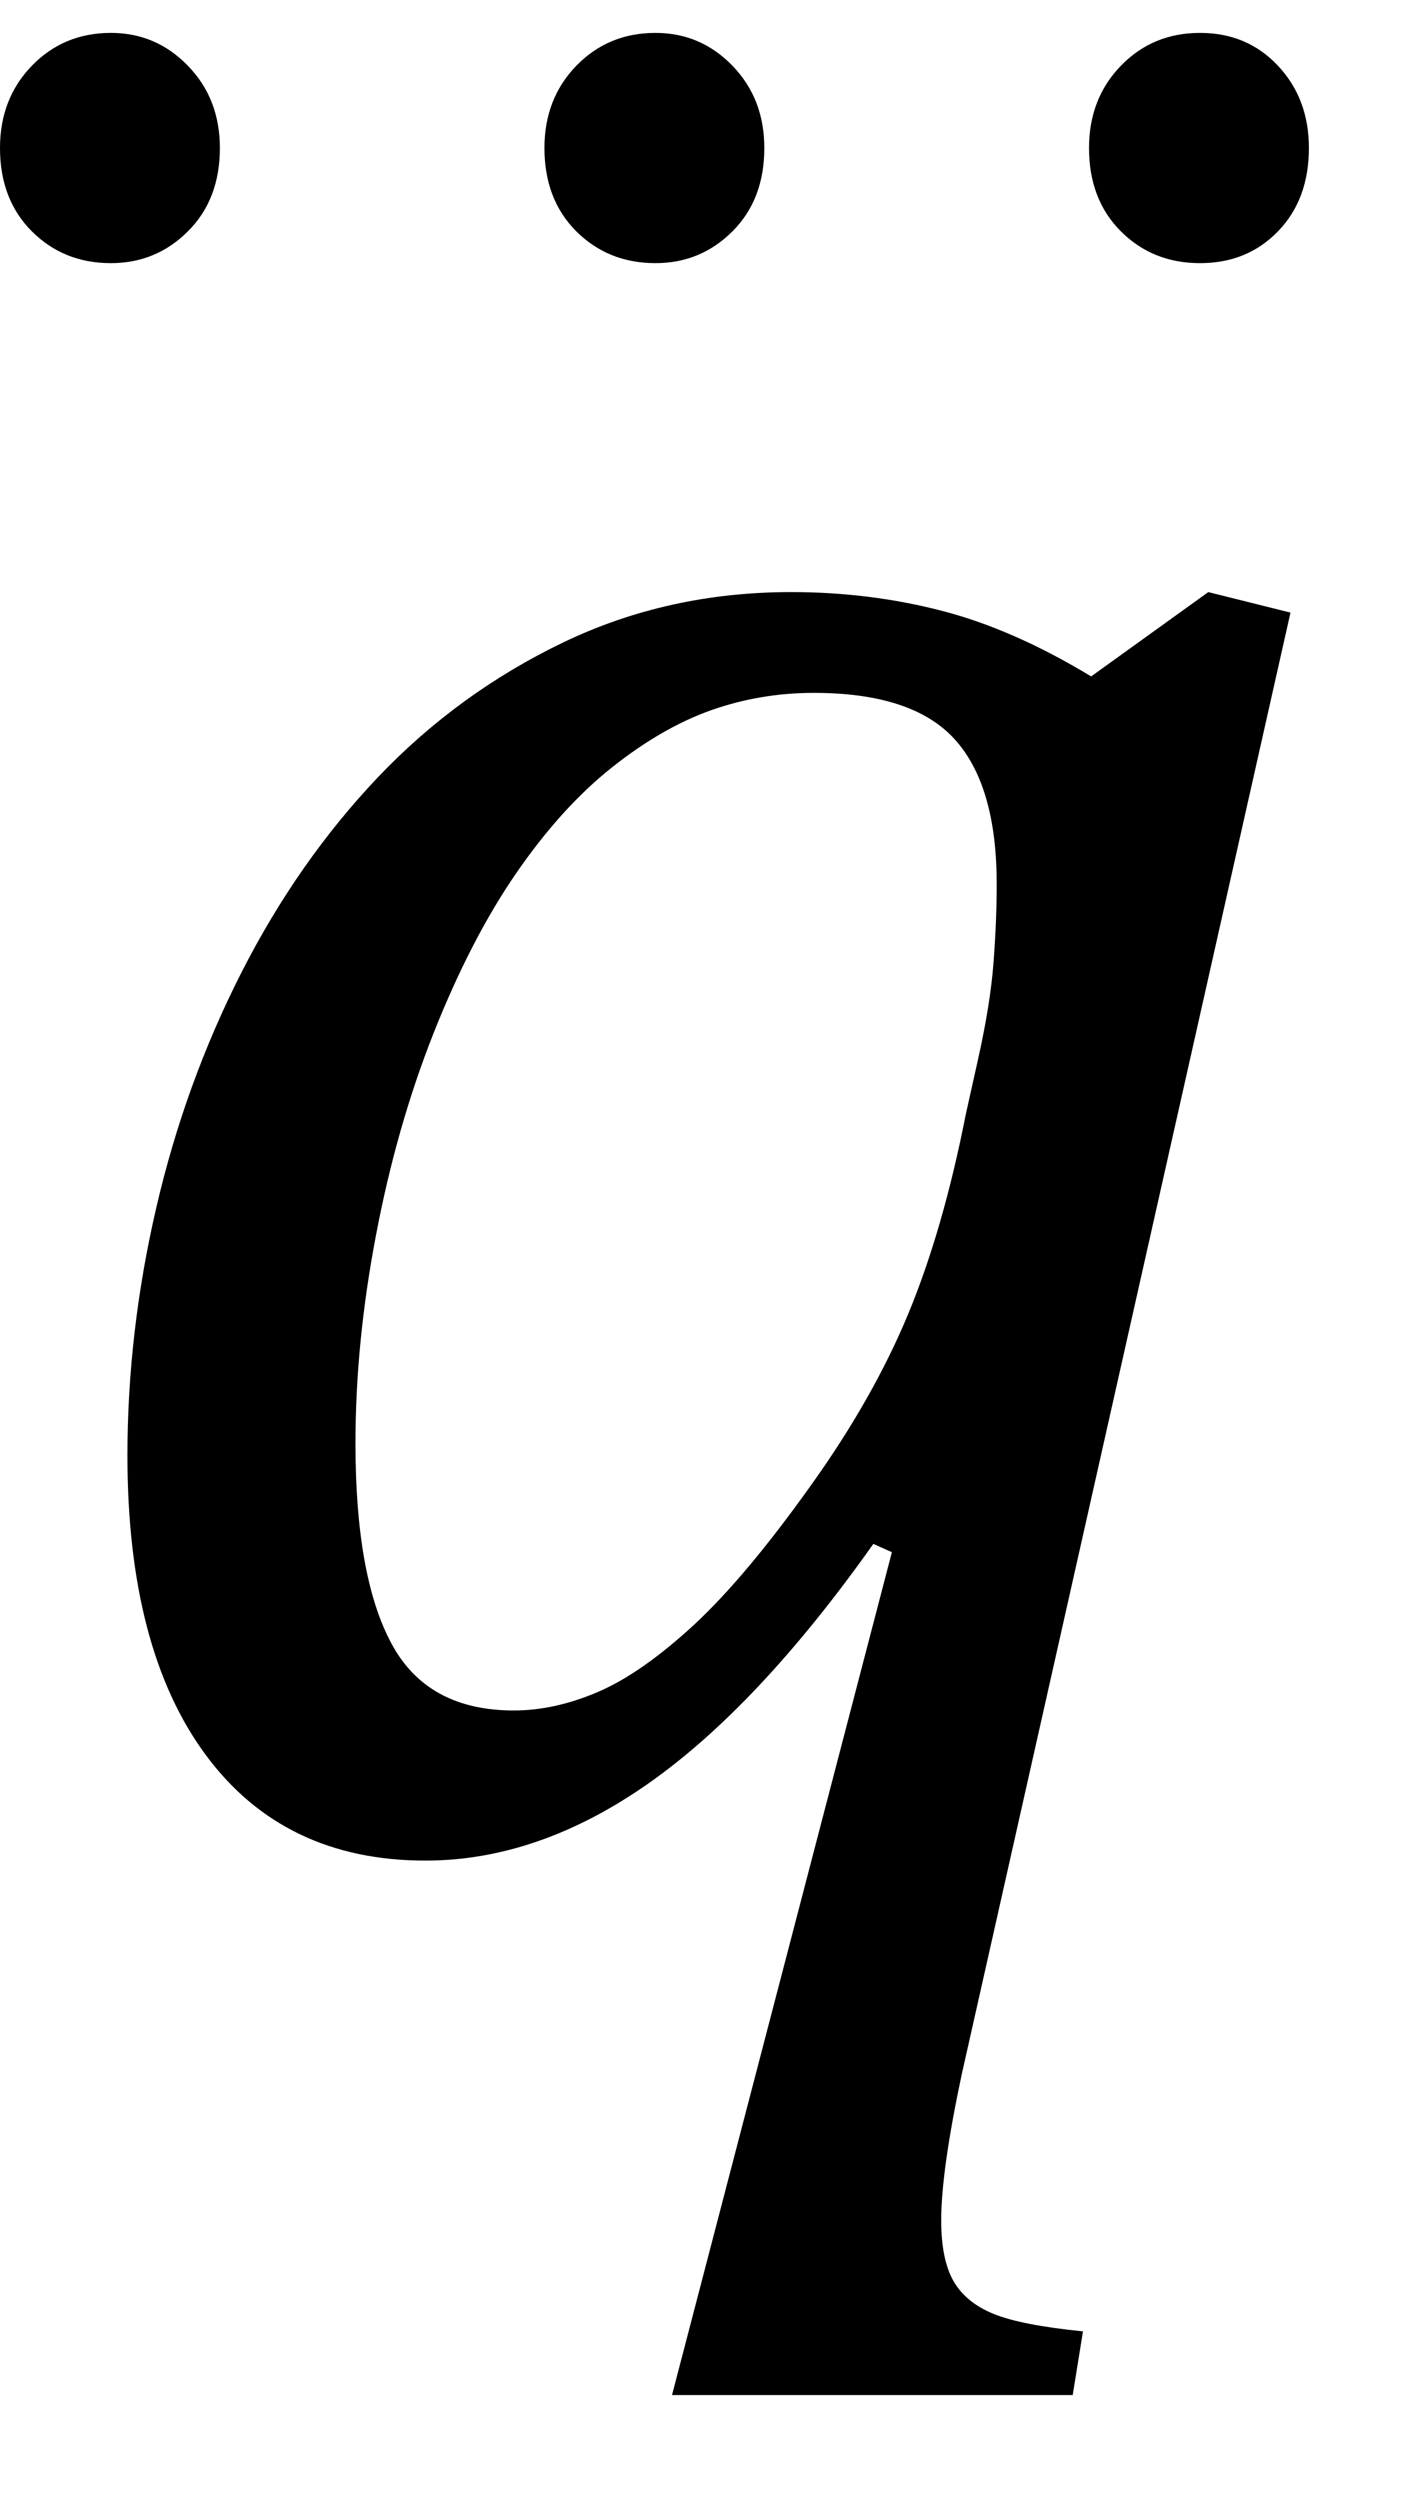 <?xml version="1.0" encoding="UTF-8" standalone="no"?><svg xmlns="http://www.w3.org/2000/svg" xmlns:xlink="http://www.w3.org/1999/xlink" stroke-dasharray="none" shape-rendering="auto" font-family="'Dialog'" width="10.813" text-rendering="auto" fill-opacity="1" contentScriptType="text/ecmascript" color-interpolation="auto" color-rendering="auto" preserveAspectRatio="xMidYMid meet" font-size="12" fill="black" stroke="black" image-rendering="auto" stroke-miterlimit="10" zoomAndPan="magnify" version="1.0" stroke-linecap="square" stroke-linejoin="miter" contentStyleType="text/css" font-style="normal" height="19" stroke-width="1" stroke-dashoffset="0" font-weight="normal" stroke-opacity="1" y="-5"><!--Converted from MathML using JEuclid--><defs id="genericDefs"/><g><g text-rendering="optimizeLegibility" transform="translate(0.141,14)" color-rendering="optimizeQuality" color-interpolation="linearRGB" image-rendering="optimizeQuality"><path d="M6.5 -2.266 Q5.625 -1.031 4.789 -0.445 Q3.953 0.141 3.094 0.141 Q2.016 0.141 1.422 -0.664 Q0.828 -1.469 0.828 -2.938 Q0.828 -3.875 1.047 -4.82 Q1.266 -5.766 1.695 -6.609 Q2.125 -7.453 2.734 -8.094 Q3.344 -8.734 4.141 -9.117 Q4.938 -9.5 5.875 -9.5 Q6.469 -9.5 7.016 -9.359 Q7.562 -9.219 8.156 -8.859 L9.047 -9.5 L9.672 -9.344 L7.172 1.766 Q7.016 2.5 7.016 2.875 Q7.016 3.172 7.109 3.336 Q7.203 3.5 7.414 3.586 Q7.625 3.672 8.094 3.719 L8.016 4.203 L4.969 4.203 L6.641 -2.203 L6.5 -2.266 ZM7.297 -5.953 Q7.391 -6.375 7.414 -6.688 Q7.438 -7 7.438 -7.281 Q7.438 -8.031 7.117 -8.383 Q6.797 -8.734 6.047 -8.734 Q5.641 -8.734 5.266 -8.602 Q4.891 -8.469 4.508 -8.164 Q4.125 -7.859 3.781 -7.359 Q3.438 -6.859 3.156 -6.148 Q2.875 -5.438 2.719 -4.617 Q2.562 -3.797 2.562 -3.031 Q2.562 -2.016 2.836 -1.508 Q3.109 -1 3.766 -1 Q4.078 -1 4.406 -1.141 Q4.734 -1.281 5.133 -1.648 Q5.531 -2.016 6.031 -2.719 Q6.5 -3.375 6.766 -4.016 Q7.031 -4.656 7.203 -5.531 L7.297 -5.953 Z" stroke="none"/></g><g text-rendering="optimizeLegibility" transform="translate(-1.016,5.125)" color-rendering="optimizeQuality" color-interpolation="linearRGB" image-rendering="optimizeQuality"><path d="M6 -3.125 Q5.641 -3.125 5.398 -3.367 Q5.156 -3.609 5.156 -4 Q5.156 -4.375 5.398 -4.625 Q5.641 -4.875 6 -4.875 Q6.344 -4.875 6.586 -4.625 Q6.828 -4.375 6.828 -4 Q6.828 -3.609 6.586 -3.367 Q6.344 -3.125 6 -3.125 ZM1.859 -3.125 Q1.5 -3.125 1.258 -3.367 Q1.016 -3.609 1.016 -4 Q1.016 -4.375 1.258 -4.625 Q1.5 -4.875 1.859 -4.875 Q2.203 -4.875 2.445 -4.625 Q2.688 -4.375 2.688 -4 Q2.688 -3.609 2.445 -3.367 Q2.203 -3.125 1.859 -3.125 ZM10.141 -3.125 Q9.781 -3.125 9.539 -3.367 Q9.297 -3.609 9.297 -4 Q9.297 -4.375 9.539 -4.625 Q9.781 -4.875 10.141 -4.875 Q10.5 -4.875 10.734 -4.625 Q10.969 -4.375 10.969 -4 Q10.969 -3.609 10.734 -3.367 Q10.5 -3.125 10.141 -3.125 Z" stroke="none"/></g></g></svg>